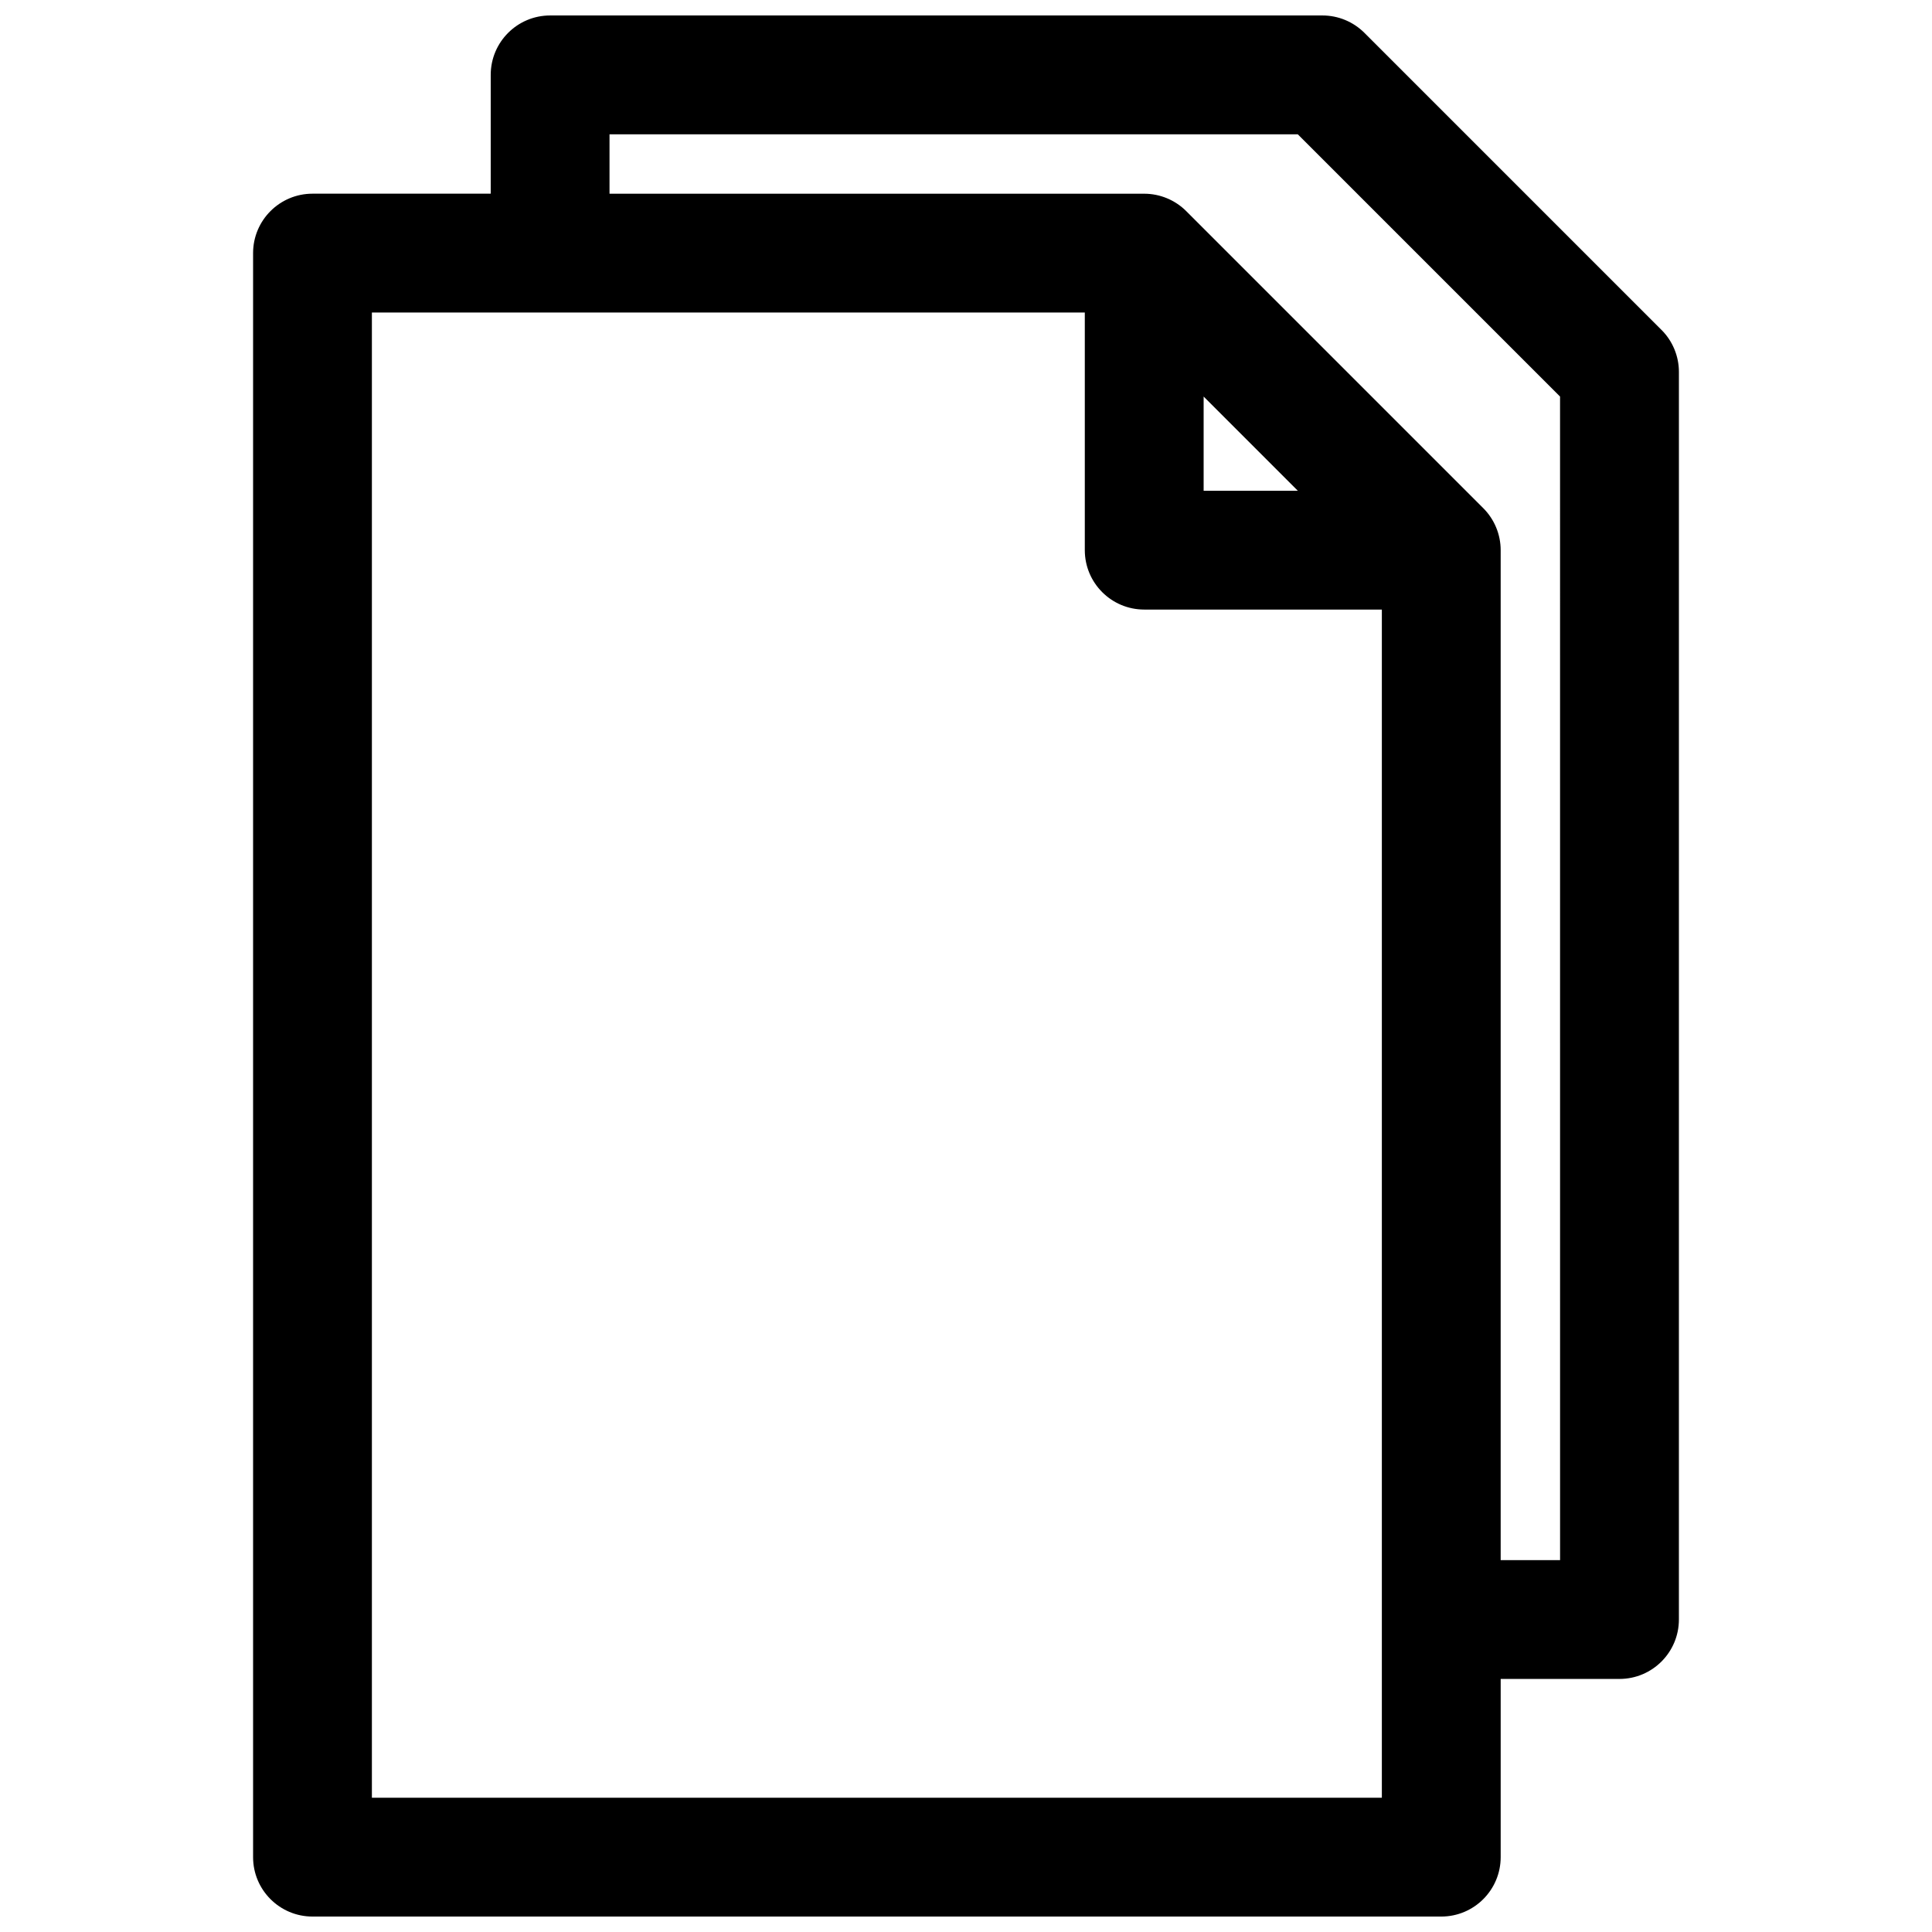<?xml version="1.0" encoding="UTF-8"?>
<!-- Uploaded to: SVG Repo, www.svgrepo.com, Generator: SVG Repo Mixer Tools -->
<svg width="800px" height="800px" version="1.1" viewBox="144 144 512 512" xmlns="http://www.w3.org/2000/svg">
 <defs>
  <clipPath id="a">
   <path d="m211 148.09h378v503.81h-378z"/>
  </clipPath>
 </defs>
 <g clip-path="url(#a)">
  <path d="m584.31 231.43-78.719-78.719c-2.953-2.953-6.957-4.613-11.133-4.613h-204.67c-8.691 0-15.742 7.055-15.742 15.742v31.488h-47.23c-8.691 0-15.746 7.055-15.746 15.746v425.09c0 8.691 7.055 15.742 15.742 15.742h299.14c8.691 0 15.742-7.055 15.742-15.742v-47.23h31.488c8.691 0 15.742-7.055 15.742-15.742l0.004-330.63c0-4.172-1.66-8.18-4.613-11.133zm-74.105 388.99h-267.65v-393.6h188.93v62.977c0 8.691 7.055 15.742 15.742 15.742h62.977zm-47.23-371.33 24.961 24.965h-24.961zm94.461 308.36h-15.742v-267.65c0-4.172-1.66-8.18-4.613-11.133l-78.719-78.719c-2.953-2.949-6.961-4.613-11.133-4.613h-141.7v-15.742h182.4l69.5 69.5z"/>
 </g>
</svg>